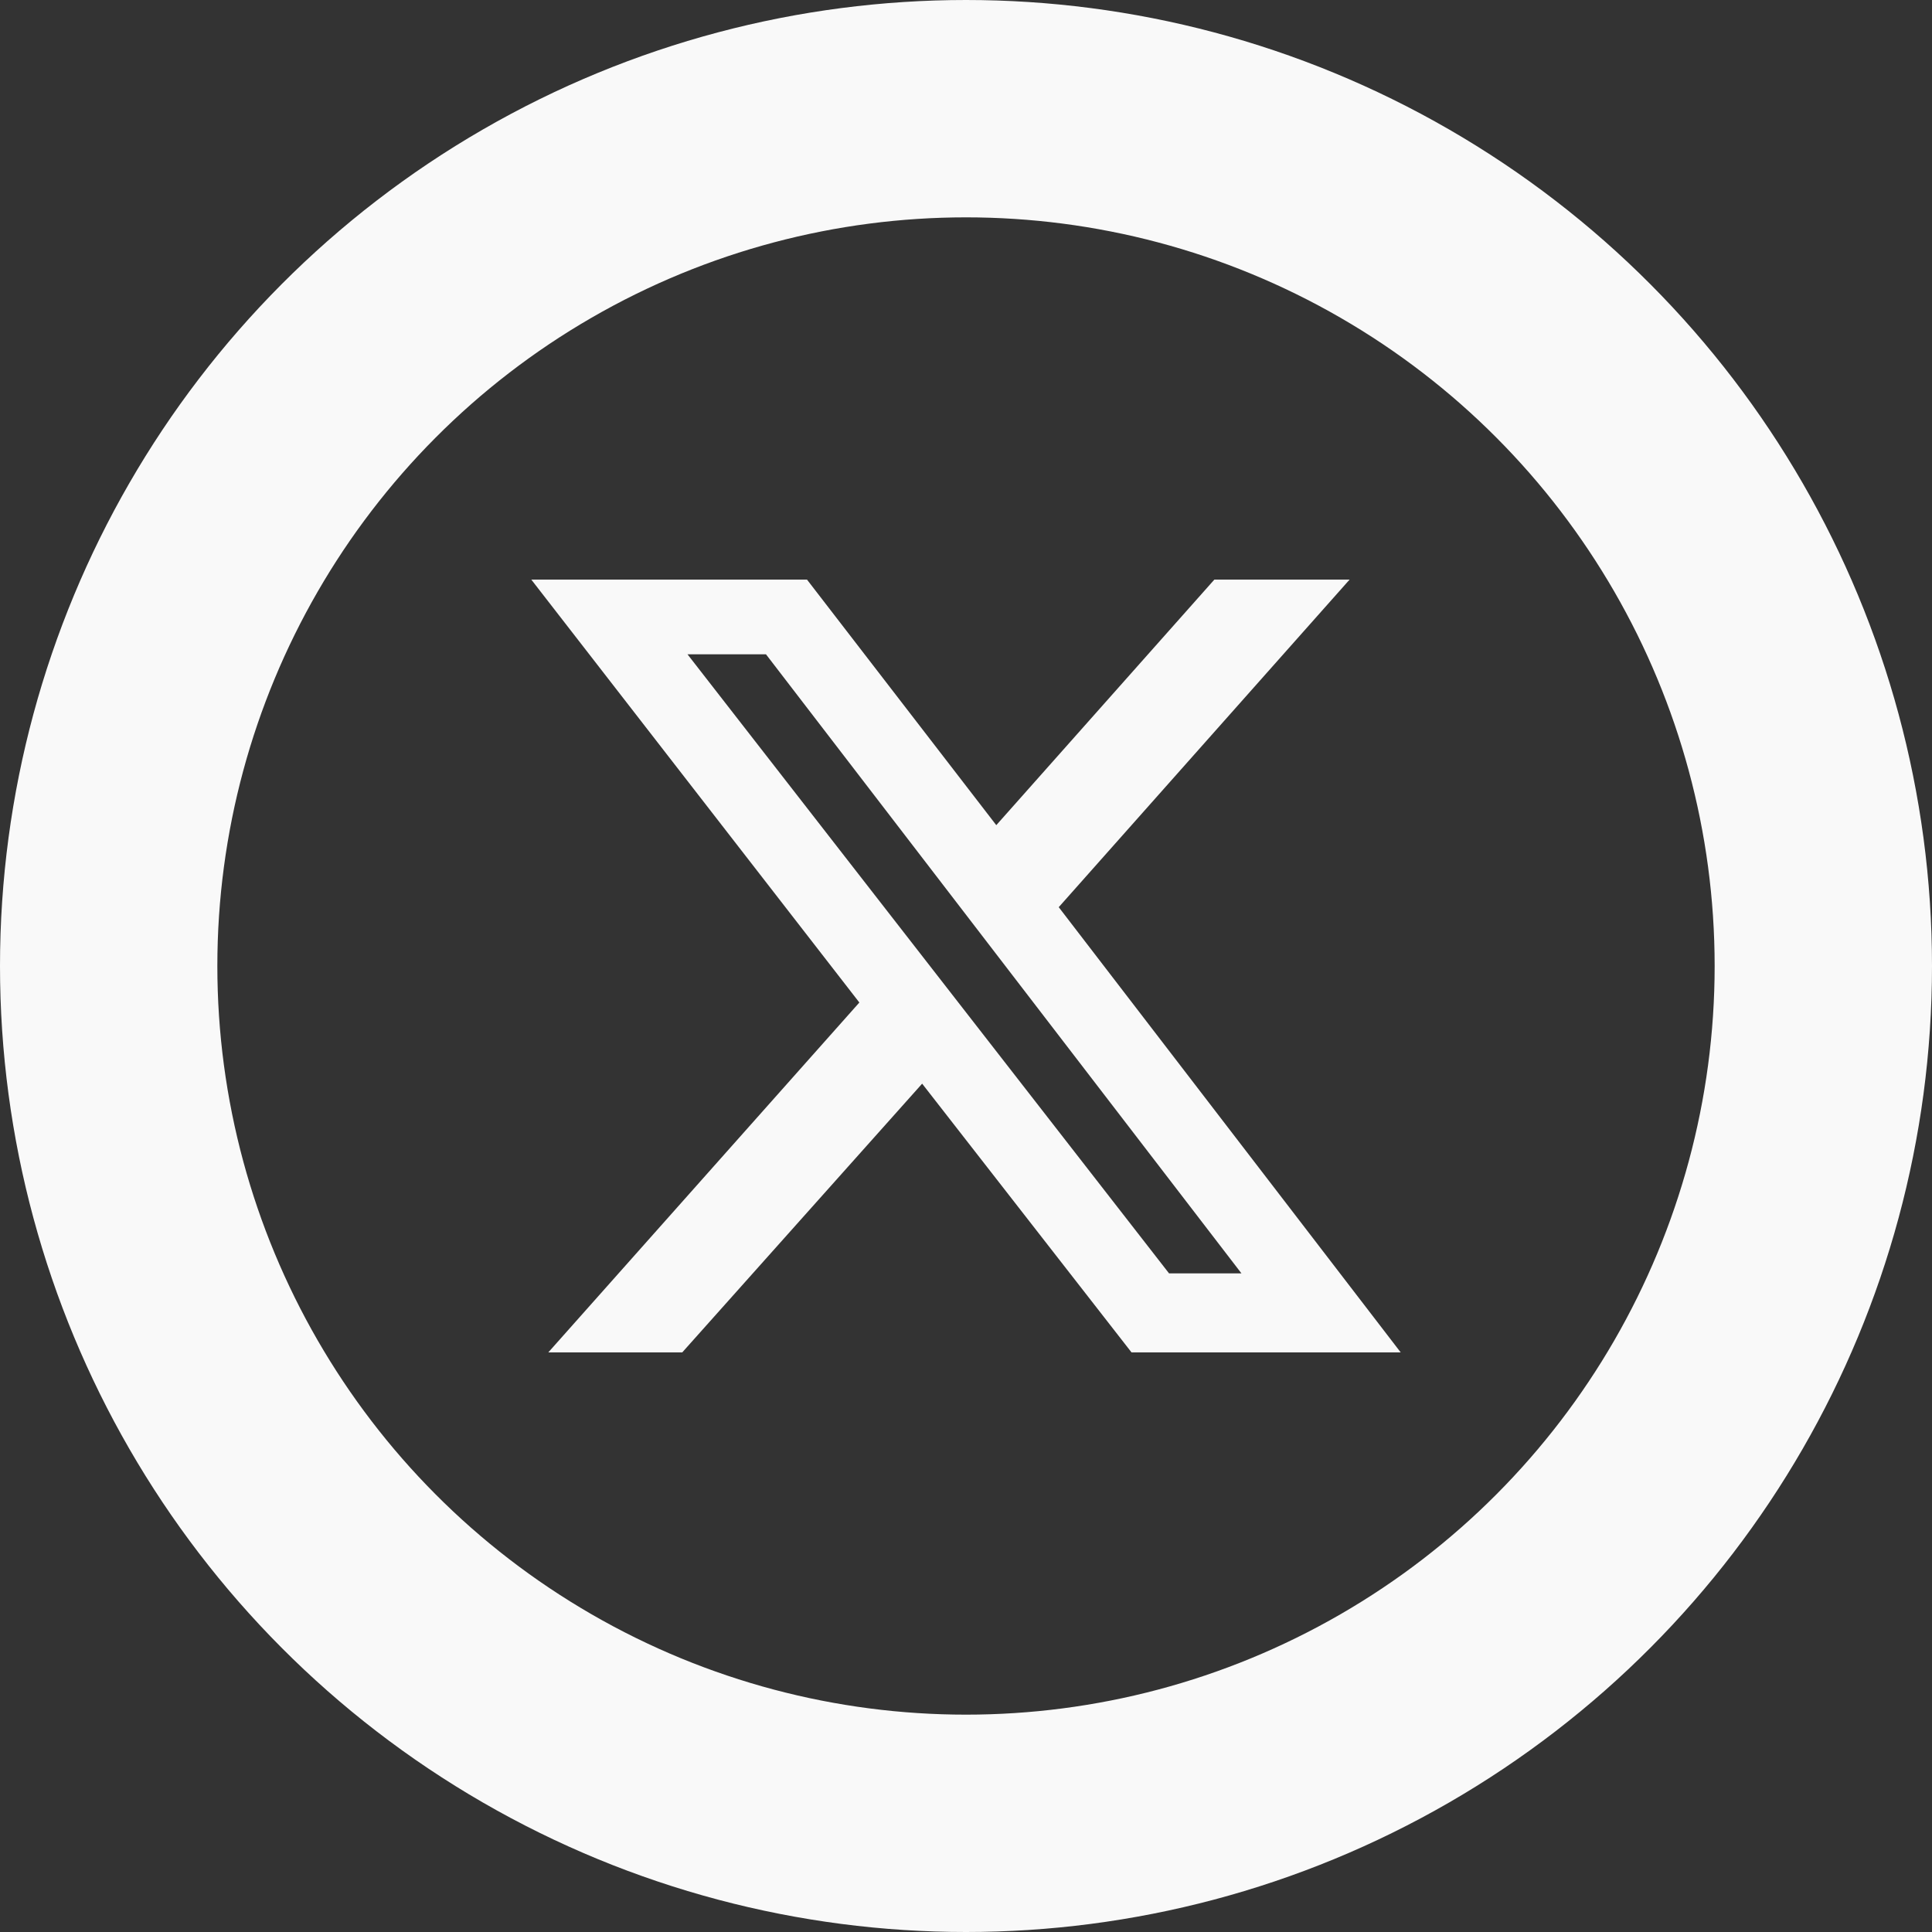 <svg width="40" height="40" fill="none" xmlns="http://www.w3.org/2000/svg"><rect width="100%" height="100%" fill="#333333" stroke="none"/><circle cx="20" cy="20" r="17.75" stroke="#F9F9F9" stroke-width="4.5"/><path fill-rule="evenodd" clip-rule="evenodd" d="M14.125 28l4.967-5.564L23.427 28H29l-7.08-9.218L27.942 12h-2.8l-4.515 5.084L16.708 12H11l6.792 8.756L11.352 28h2.773zm.108-14.453h1.626l9.844 12.817h-1.499l-9.97-12.817z" fill="#F9F9F9"/></svg>